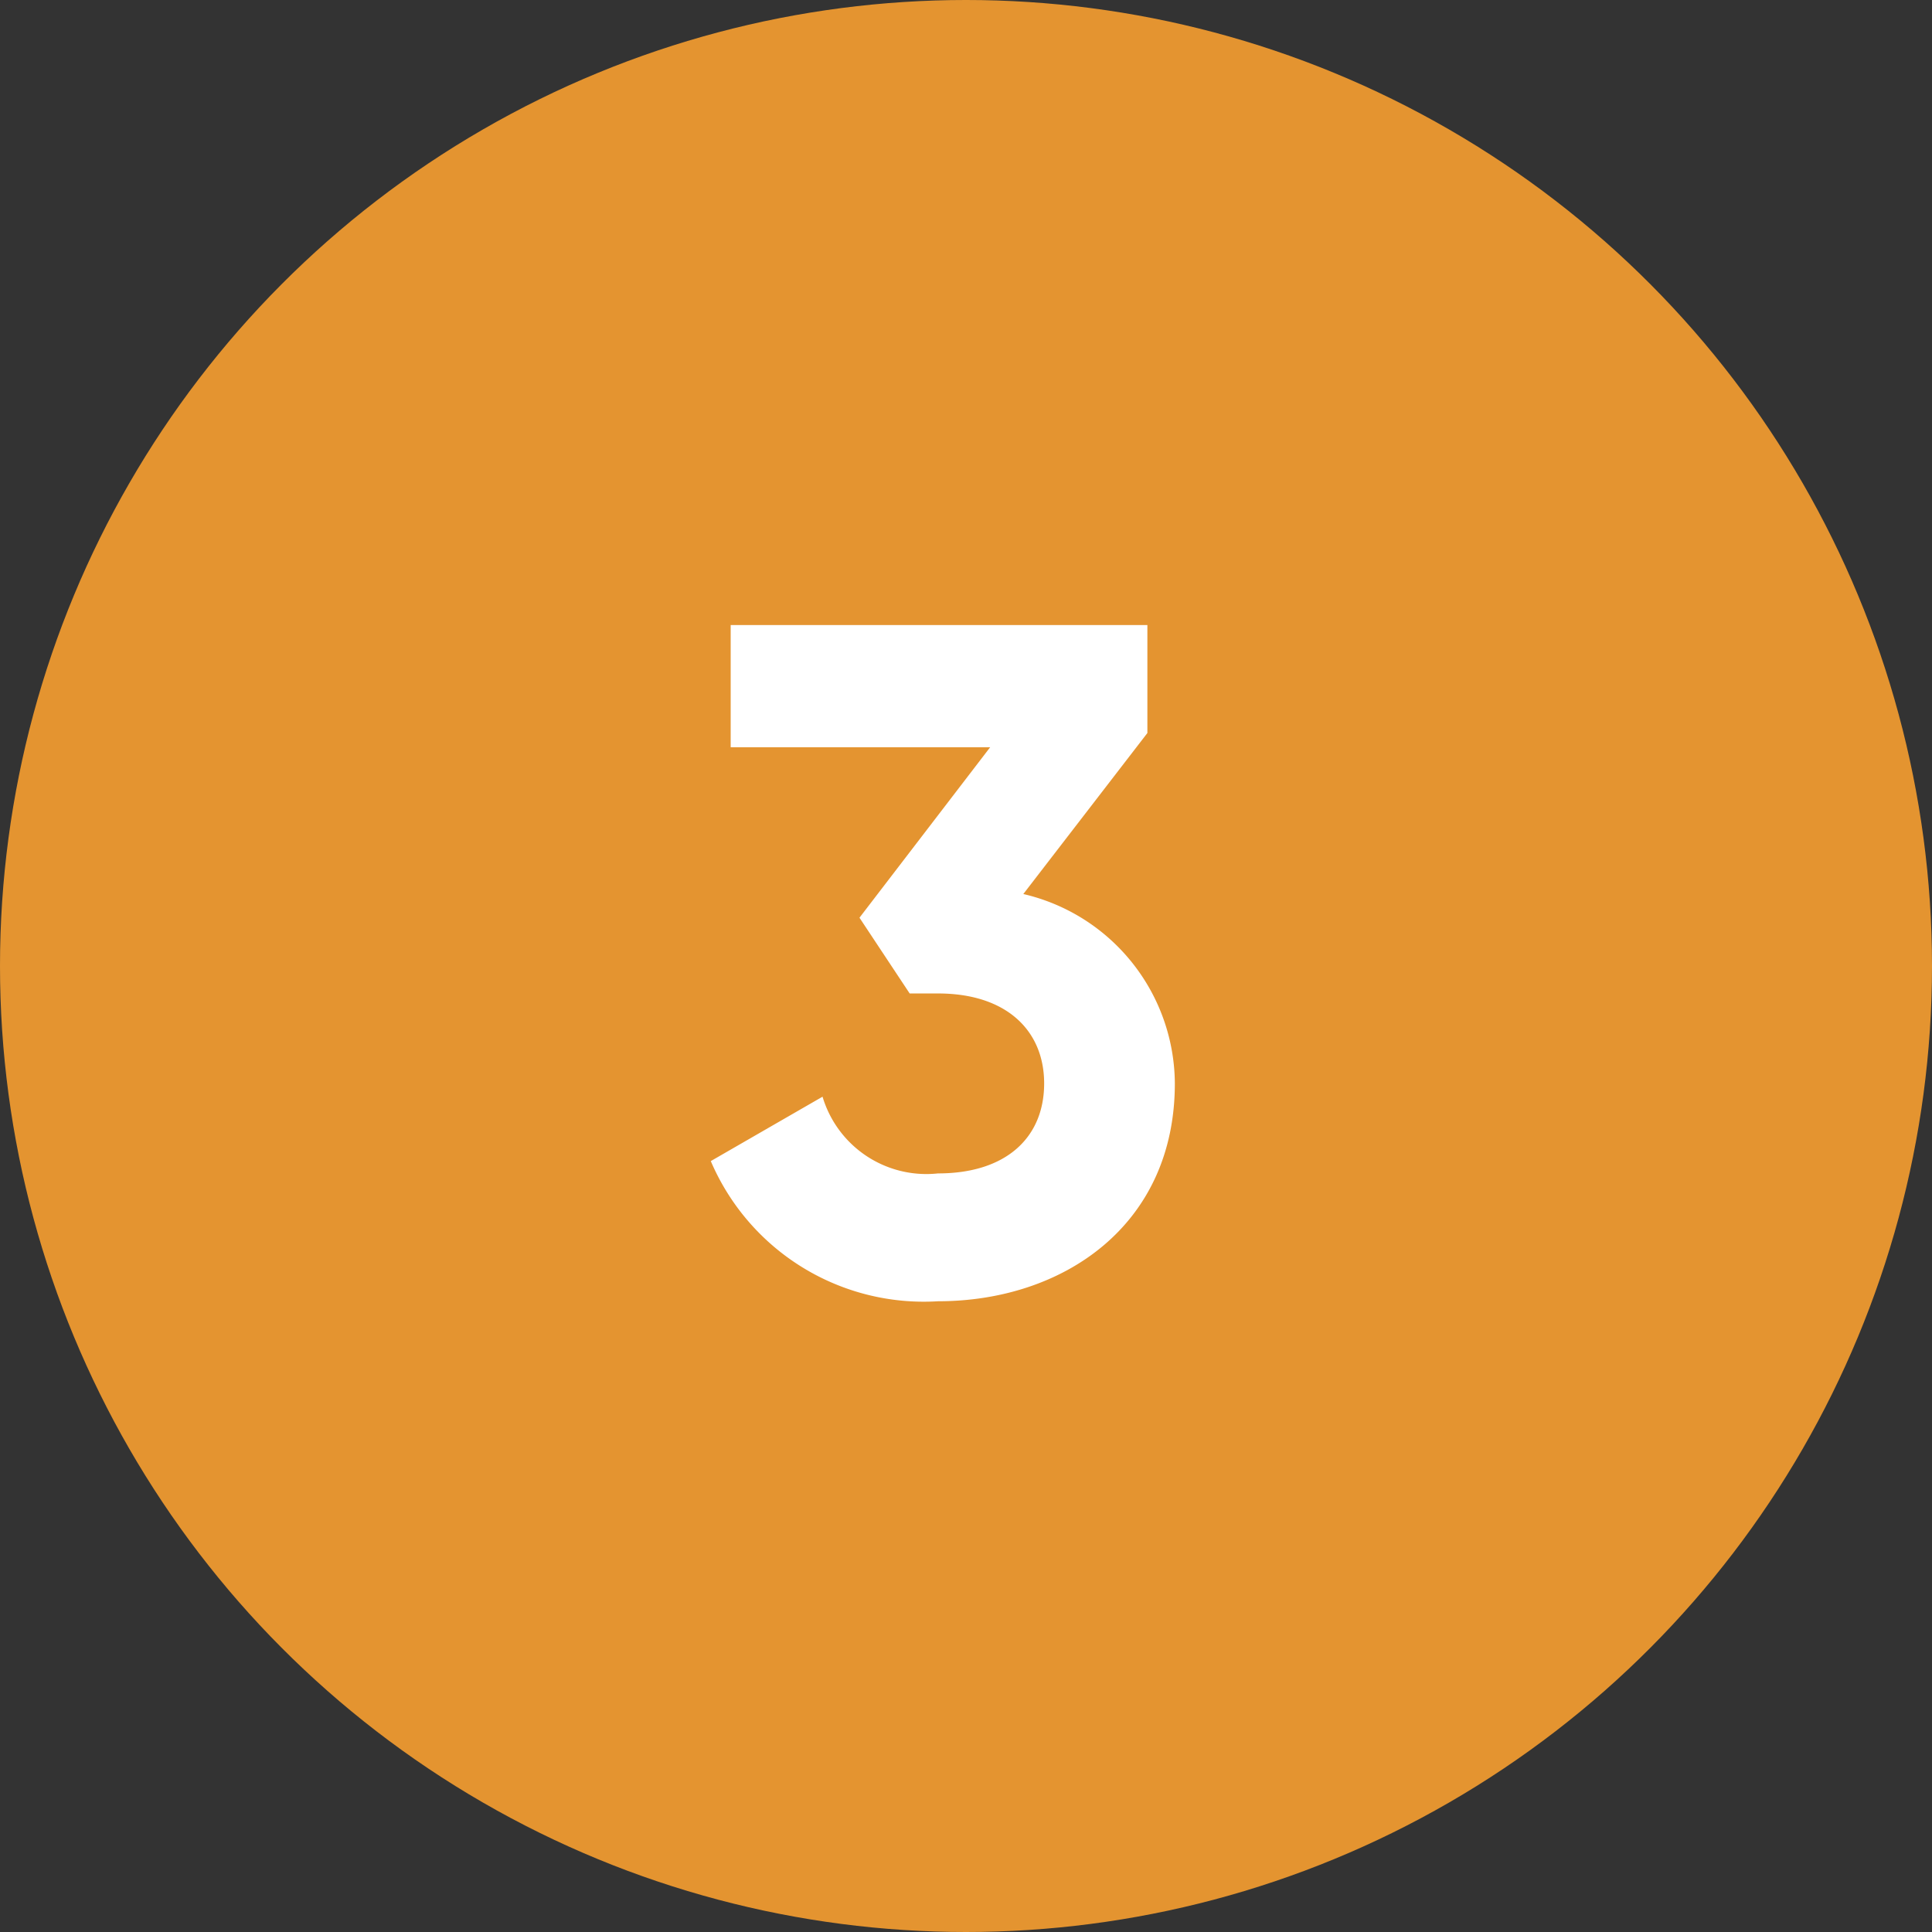 <?xml version="1.0" encoding="UTF-8"?> <svg xmlns="http://www.w3.org/2000/svg" width="51" height="51" viewBox="0 0 51 51"><rect x="0" y="0" width="51" height="51" fill="#333333" stroke="none"/><g transform="translate(-1072.155 -1607.34)"><circle cx="25.5" cy="25.5" r="25.5" transform="translate(1072.155 1607.34)" fill="#e49430"></circle><path d="M2.013-10.4l3.275-4.25V-17.5h-11v3.225h6.85l-3.45,4.5,1.325,2h.75c1.8,0,2.8.975,2.8,2.375,0,1.425-1,2.375-2.8,2.375A2.86,2.86,0,0,1-3.287-5.05l-2.95,1.7a6.115,6.115,0,0,0,6,3.7c3.3,0,6.25-2,6.25-5.75A5.167,5.167,0,0,0,2.013-10.4Z" transform="translate(1097.155 1641.34)" fill="#fff"></path></g></svg> 